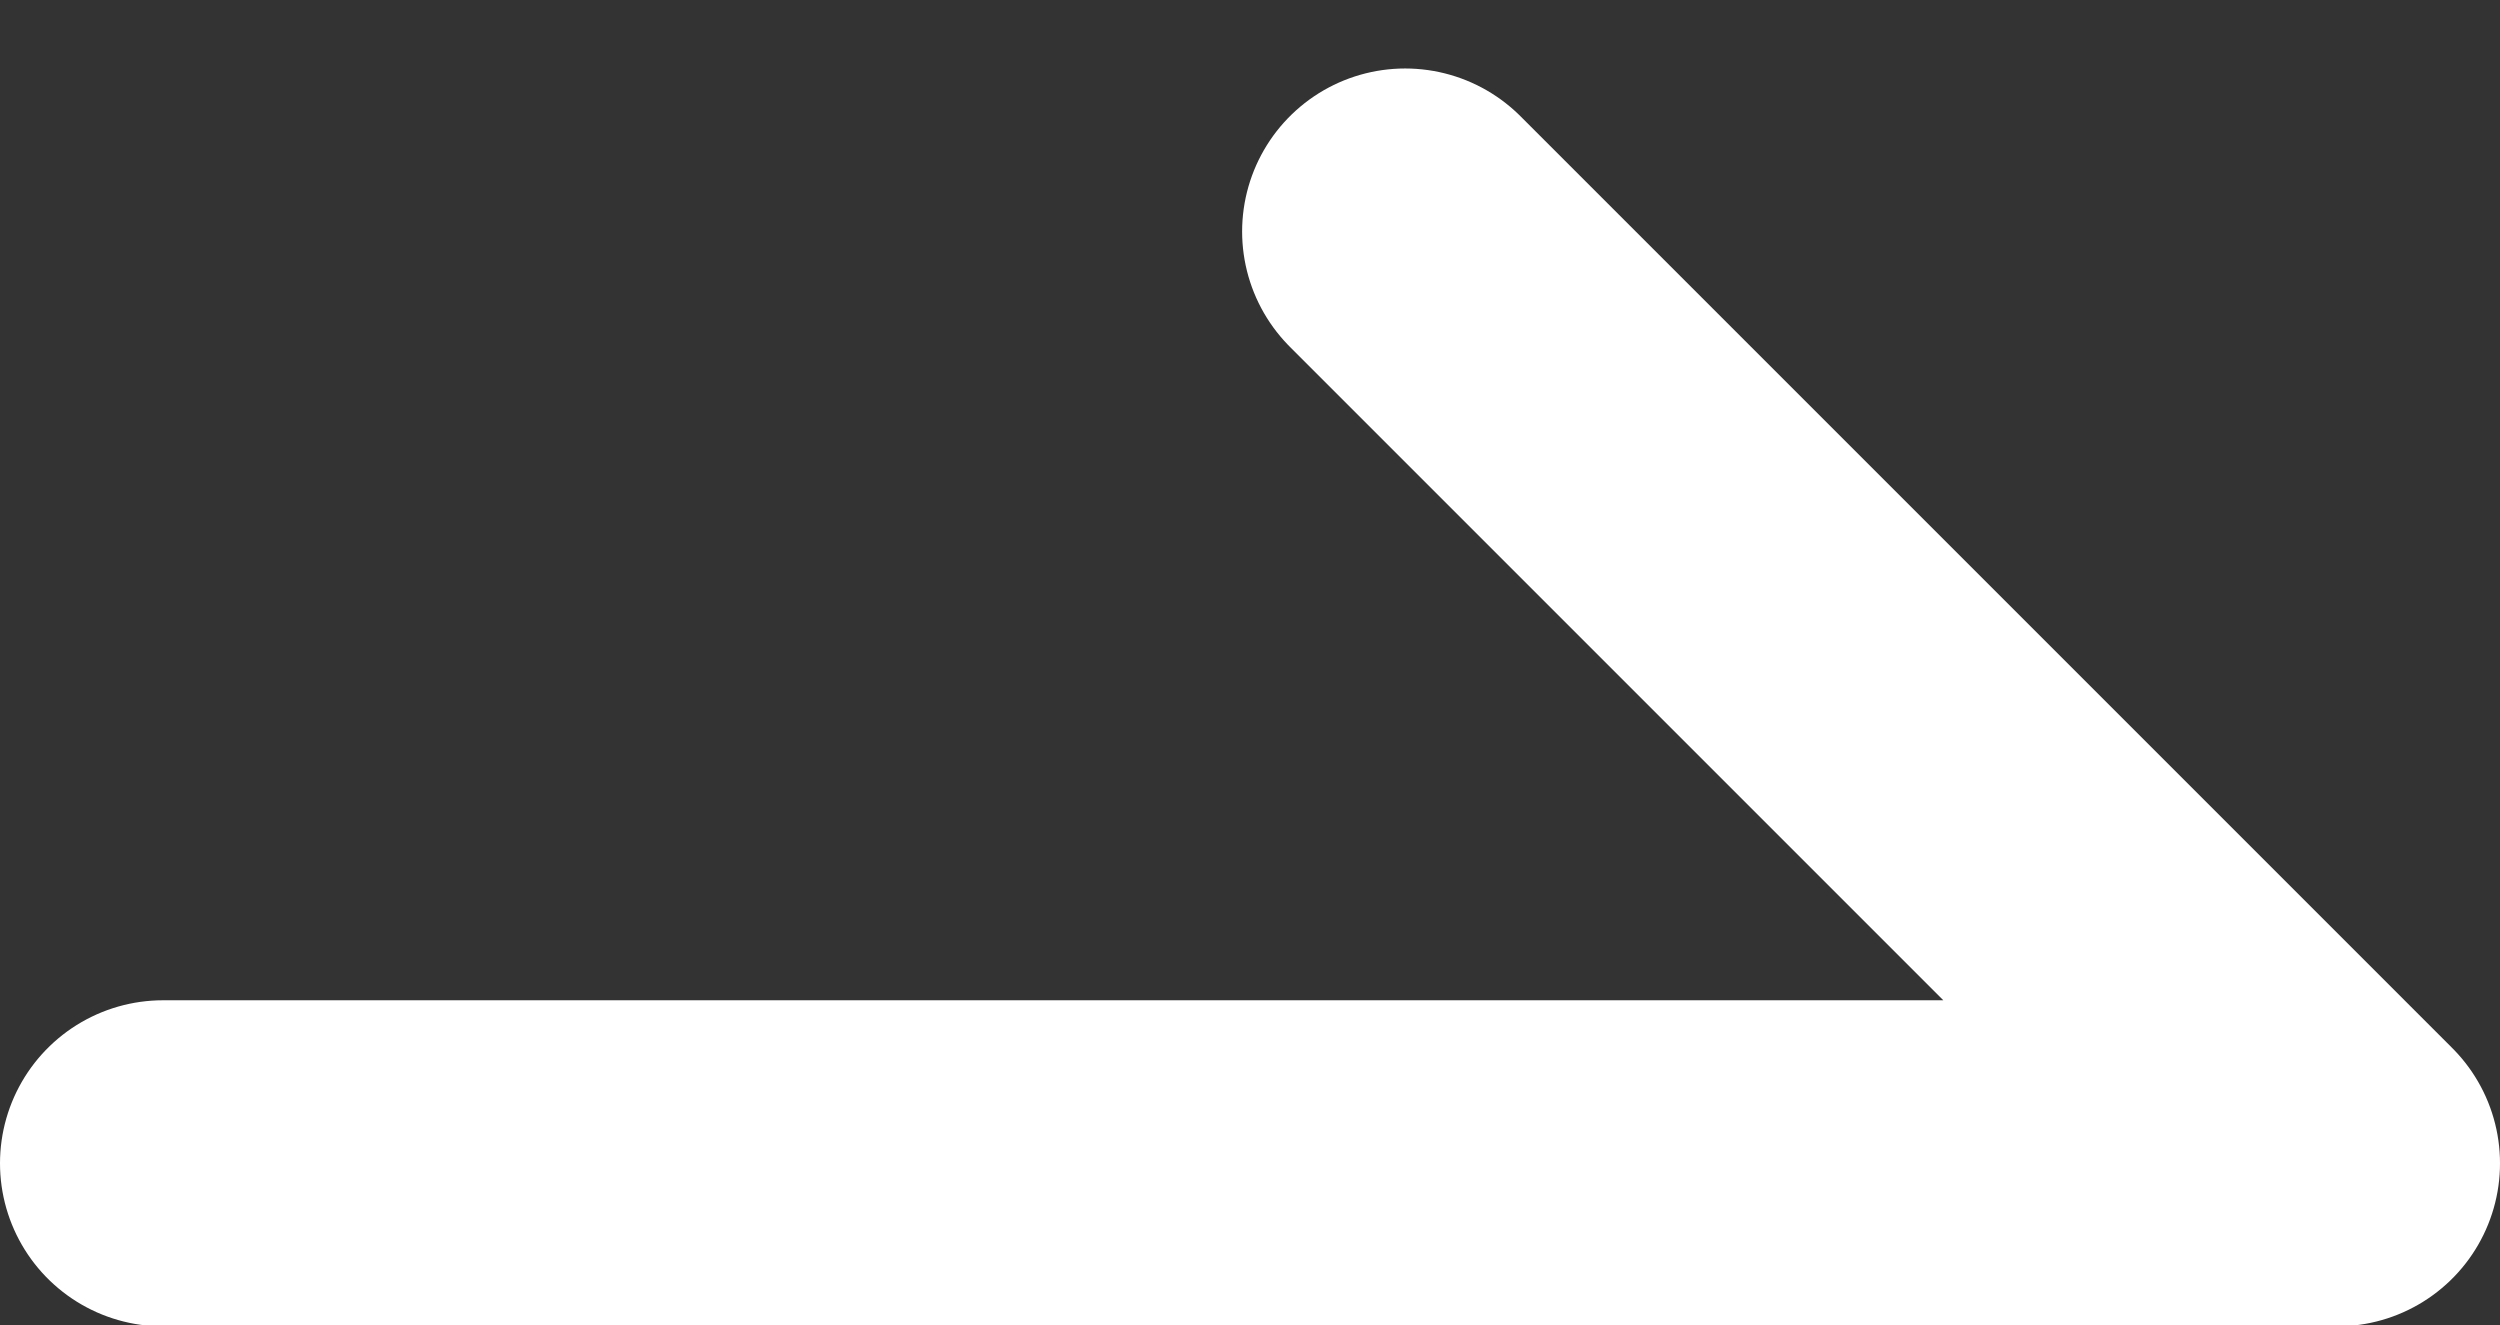 <svg xmlns="http://www.w3.org/2000/svg" width="9.2" height="4.877" viewBox="0 0 9.2 4.877">
  <rect x="0" y="0" width="9.2" height="4.877" fill="#333333" stroke="none"/>
  <path id="icoMore" d="M595.186,839.8h8l-3.429-3.429" transform="translate(-594.586 -835.519)" fill="none" stroke="#fff" stroke-linecap="round" stroke-linejoin="round" stroke-width="1.2"/>
</svg>
